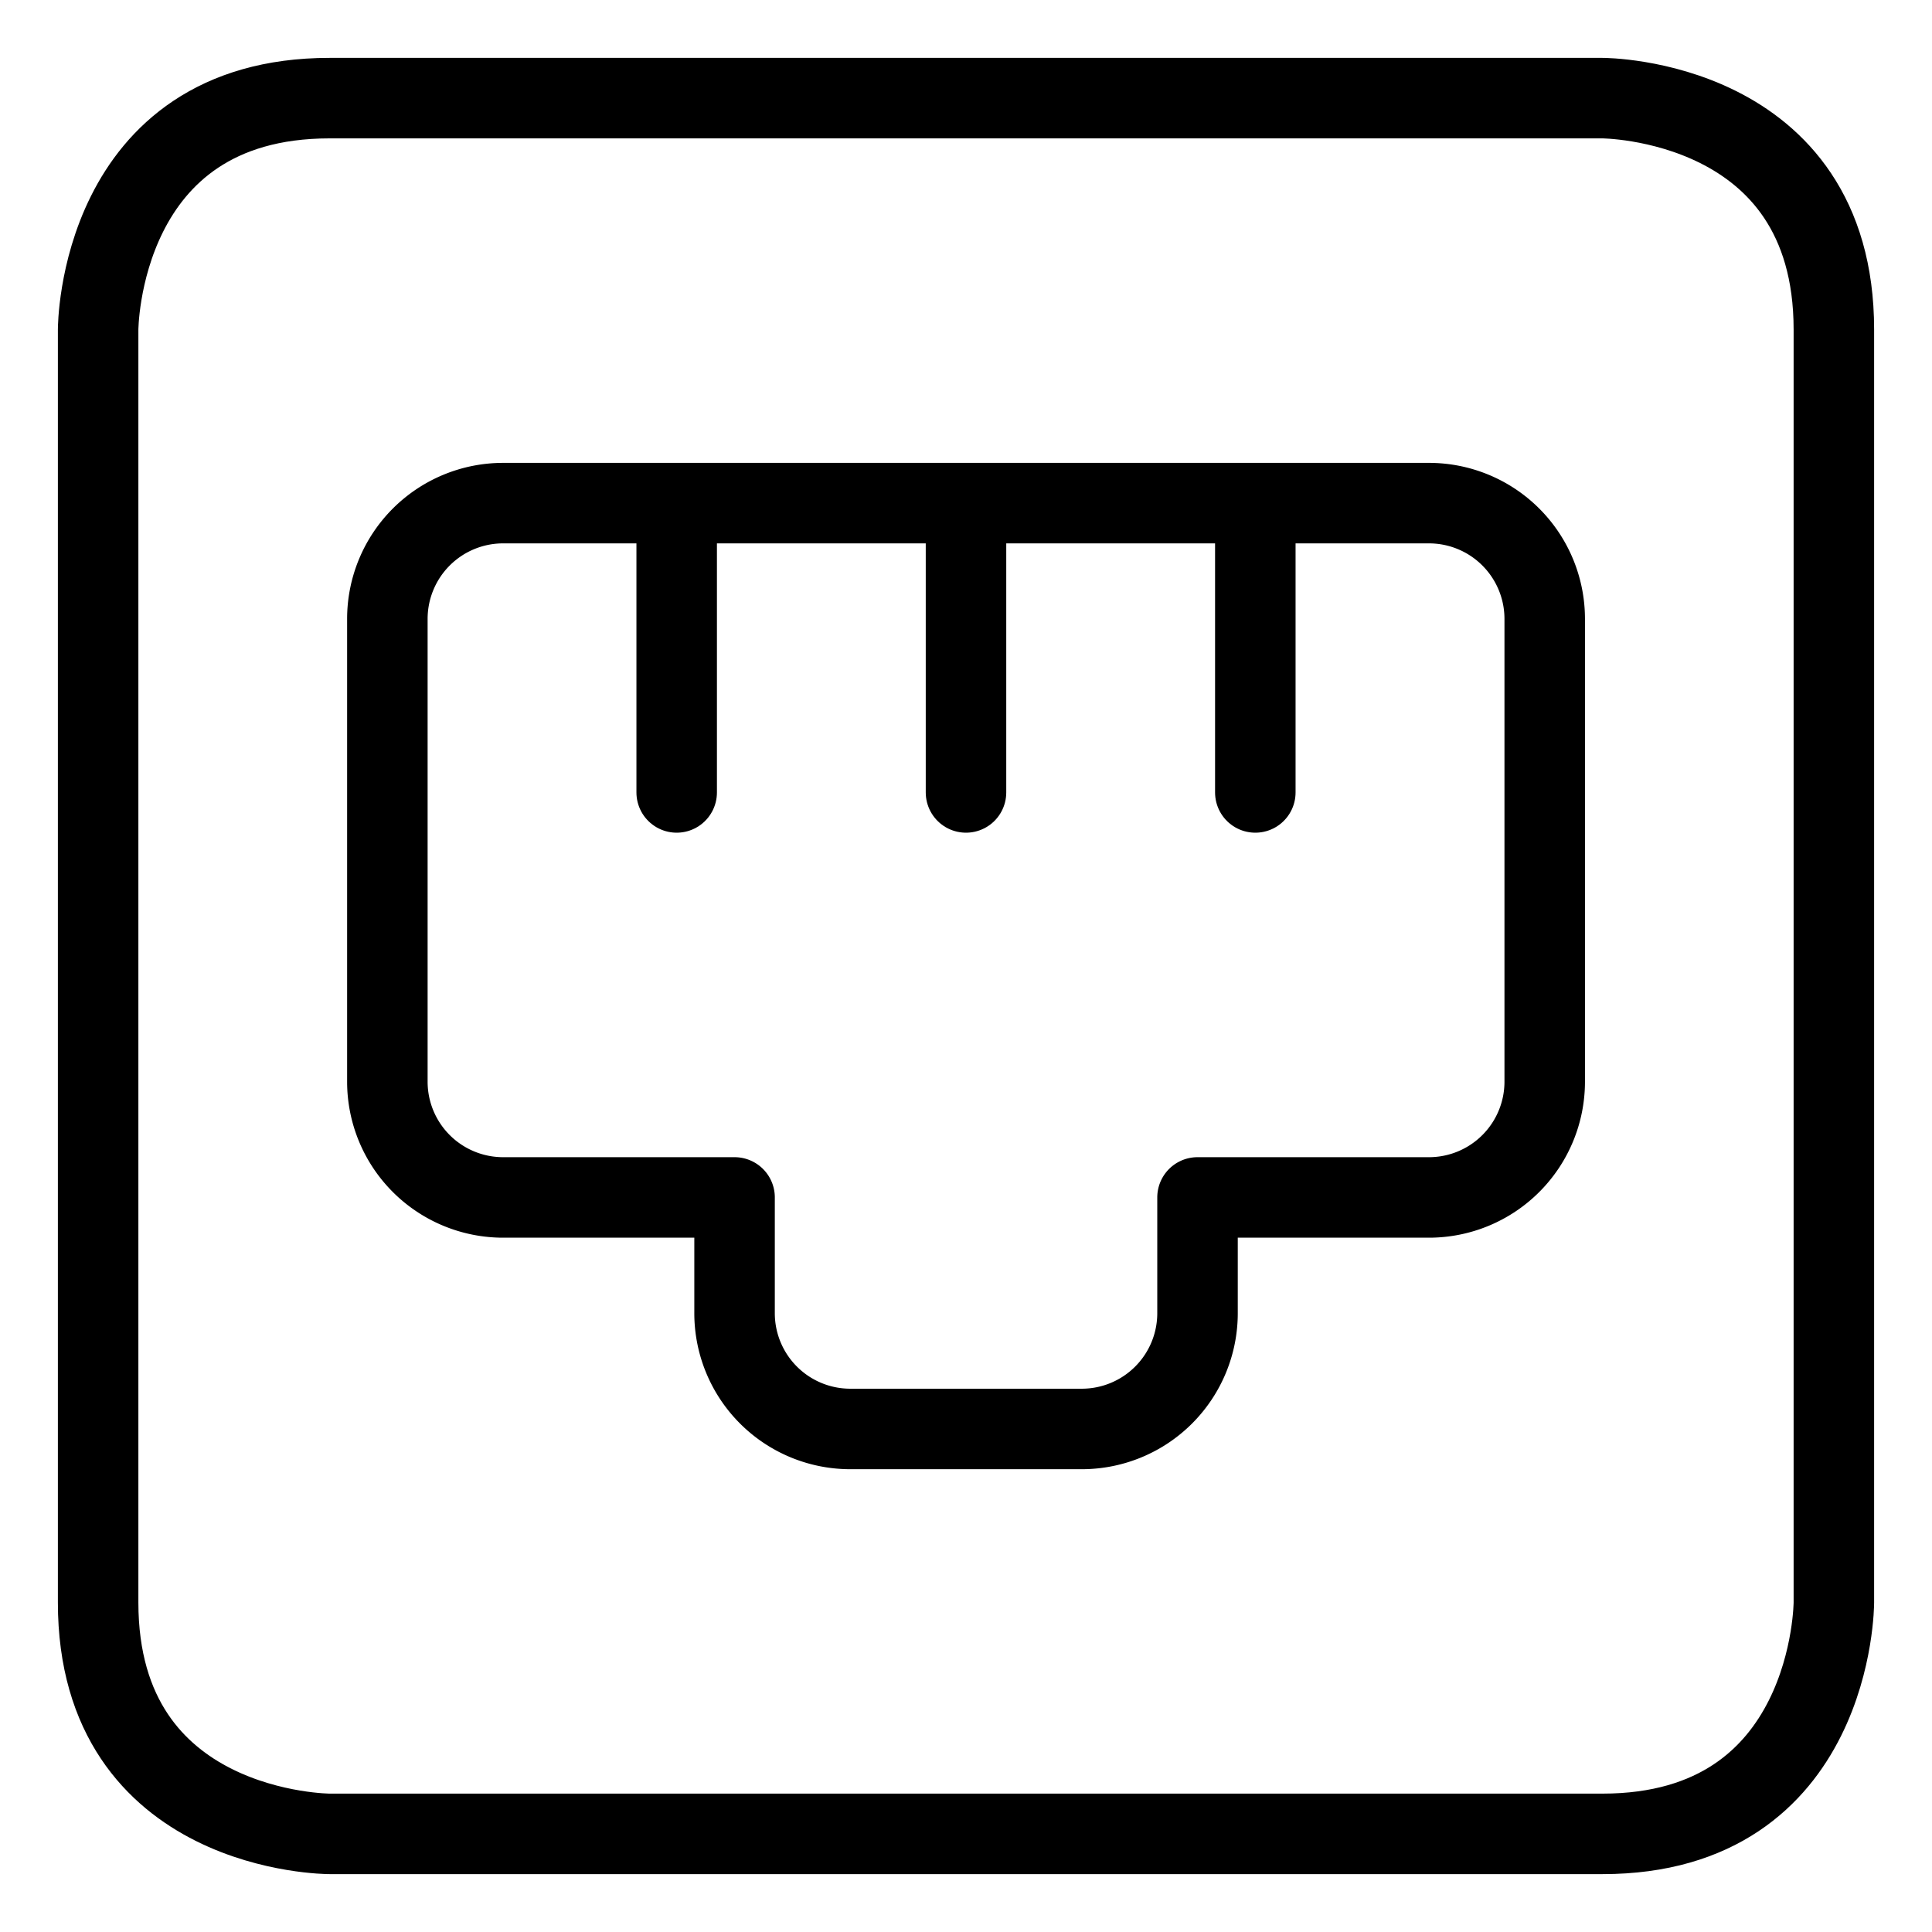 <svg width="24" height="24" id="Ethernet-Port--Streamline-Ultimate" viewBox="-0.5 -0.5 24 24" xmlns="http://www.w3.org/2000/svg"><desc>Ethernet Port Streamline Icon: https://streamlinehq.com</desc><defs></defs><title>ethernet-port</title><path stroke-width="1" stroke-linejoin="round" stroke-linecap="round" stroke="#000000" fill="none" d="M3.594 0.719h15.812s2.875 0 2.875 2.875v15.812s0 2.875 -2.875 2.875H3.594s-2.875 0 -2.875 -2.875V3.594s0 -2.875 2.875 -2.875"></path><path stroke-width="1" stroke-linejoin="round" stroke-linecap="round" stroke="#000000" fill="none" d="M17.25 5.75H5.75a1.438 1.438 0 0 0 -1.438 1.438v5.75A1.438 1.438 0 0 0 5.75 14.375h2.875v1.438a1.438 1.438 0 0 0 1.438 1.438h2.875a1.438 1.438 0 0 0 1.438 -1.438V14.375h2.875a1.438 1.438 0 0 0 1.438 -1.438v-5.75A1.438 1.438 0 0 0 17.25 5.75Z"></path><path stroke-width="1" stroke-linejoin="round" stroke-linecap="round" stroke="#000000" fill="none" d="m11.5 5.75 0 3.594"></path><path stroke-width="1" stroke-linejoin="round" stroke-linecap="round" stroke="#000000" fill="none" d="m7.906 5.75 0 3.594"></path><path stroke-width="1" stroke-linejoin="round" stroke-linecap="round" stroke="#000000" fill="none" d="m15.094 5.75 0 3.594"></path></svg>